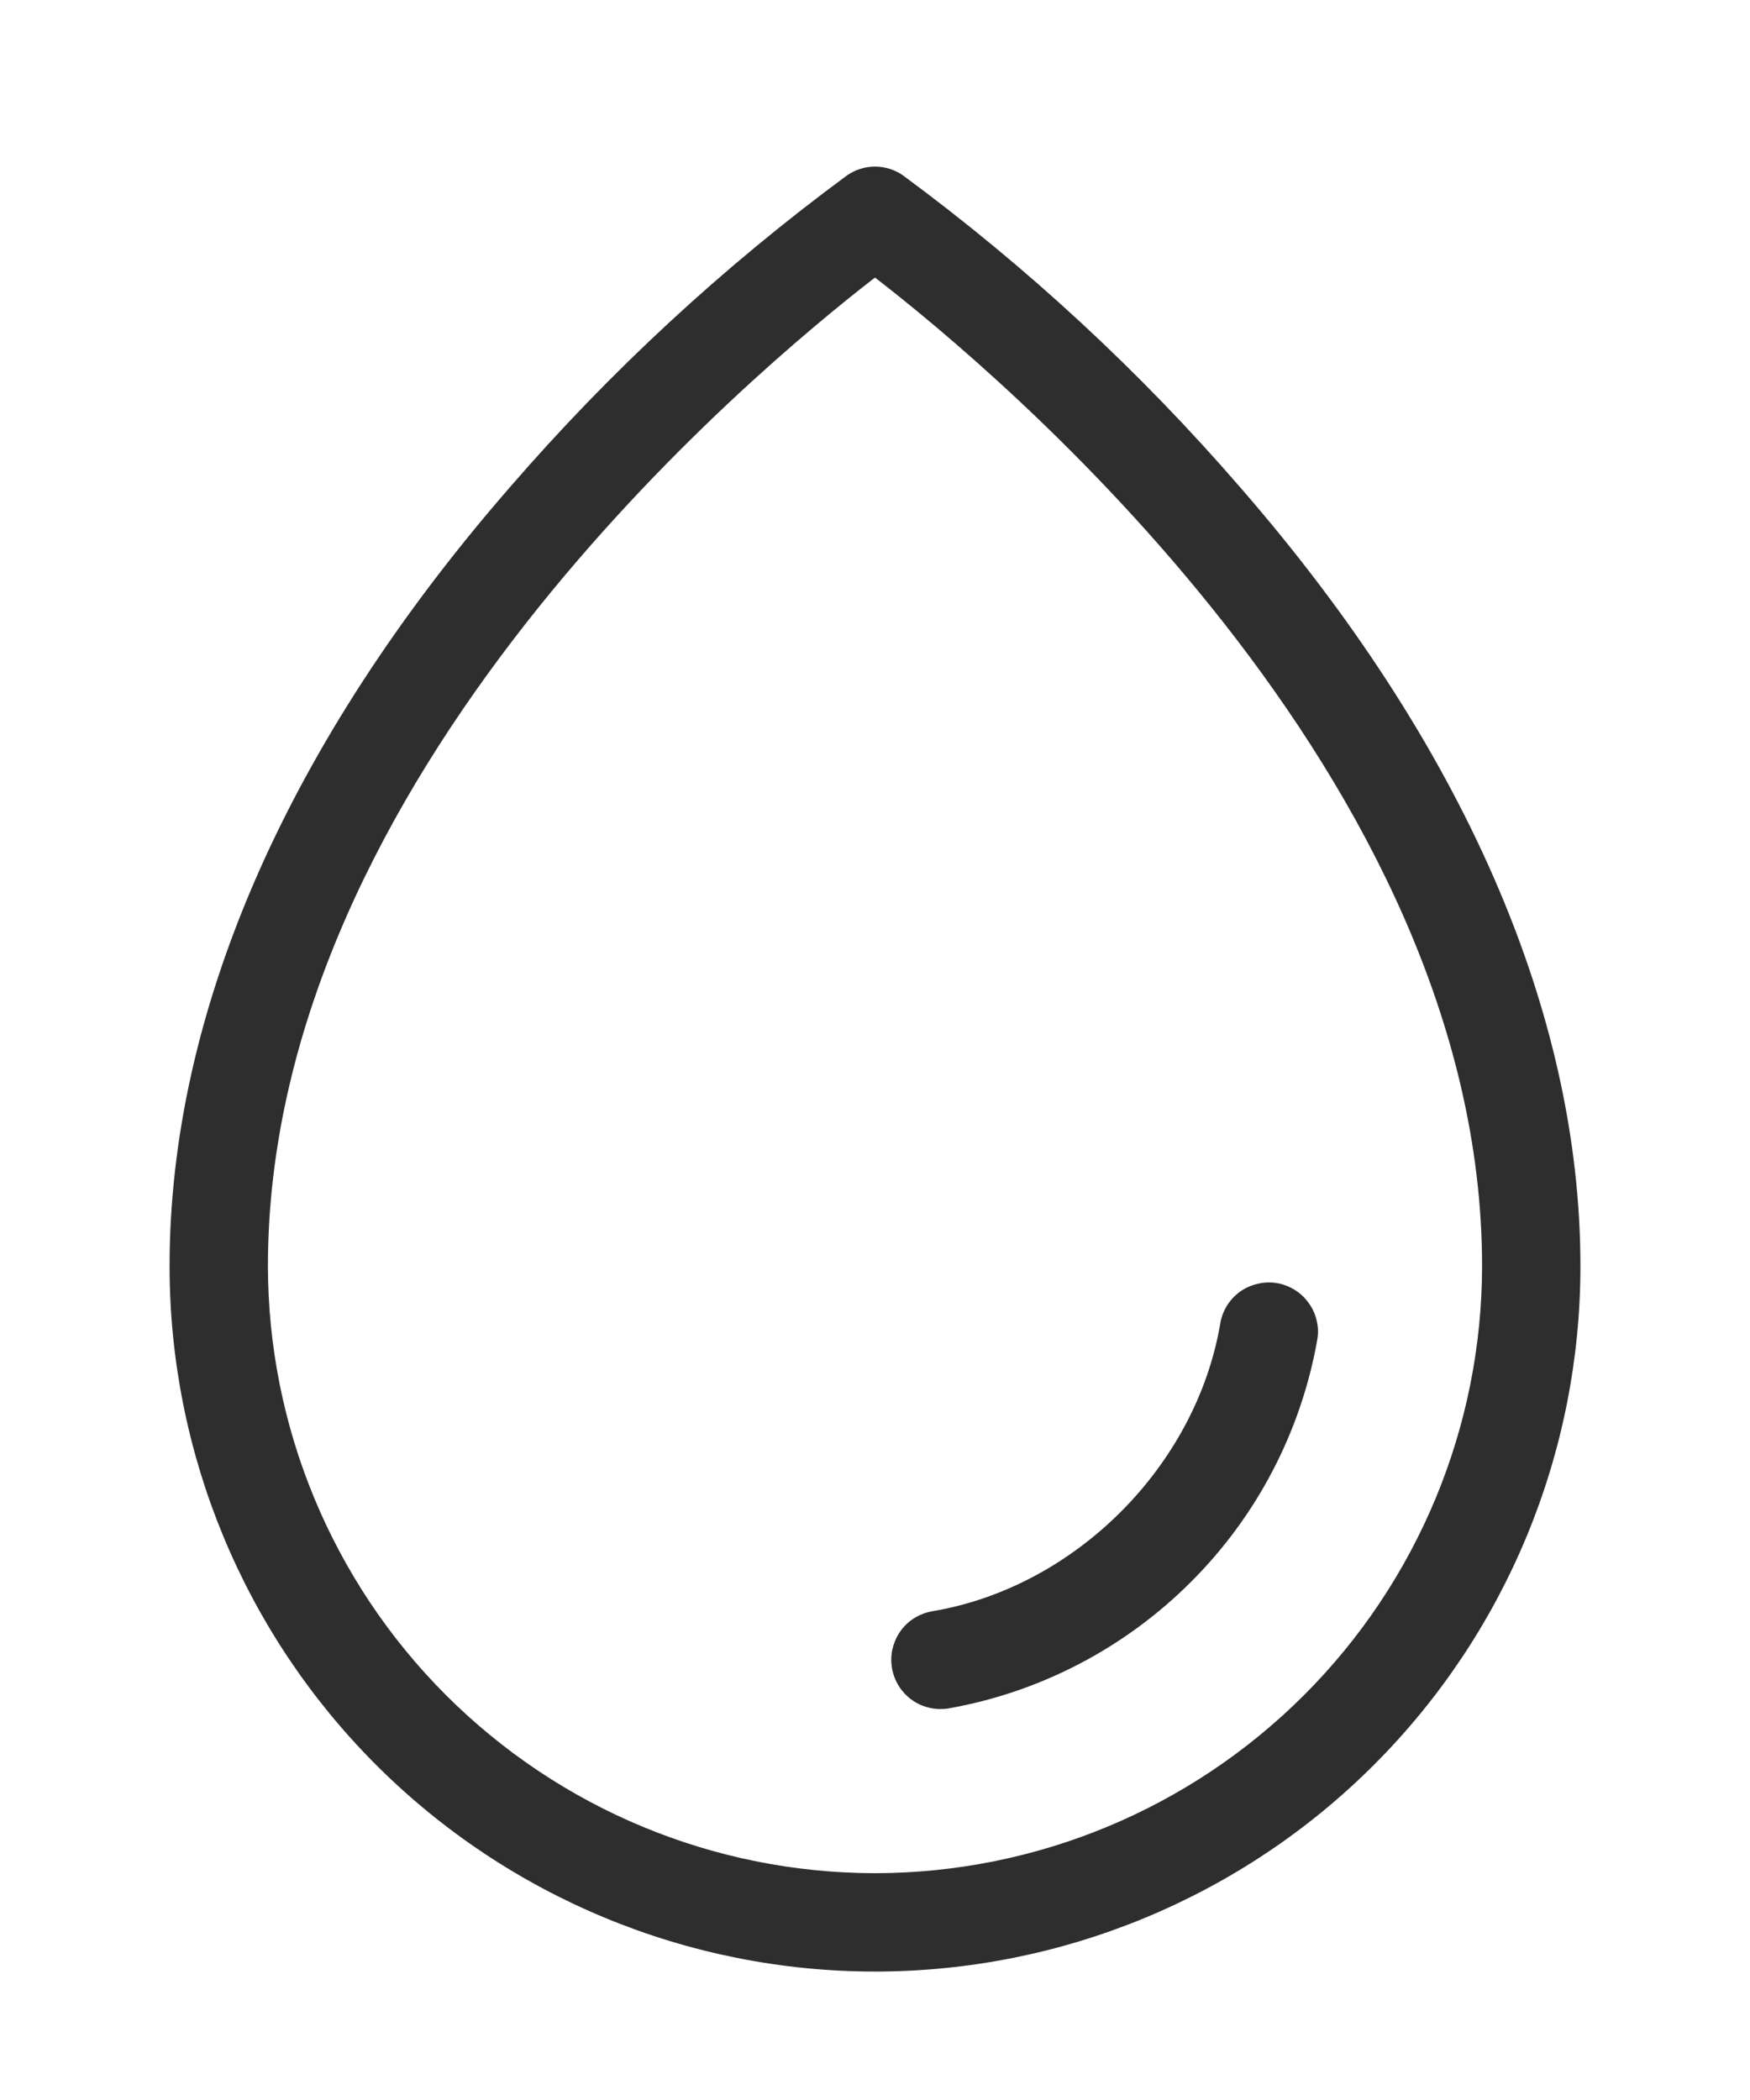 <svg xmlns="http://www.w3.org/2000/svg" fill="none" viewBox="0 0 10 12" height="12" width="10">
<path fill="#2E2E2E" d="M7.087 2.785C6.513 2.121 5.867 1.524 5.161 1.003C5.114 0.97 5.058 0.952 5 0.952C4.942 0.952 4.886 0.97 4.839 1.003C4.133 1.524 3.487 2.121 2.913 2.785C1.641 4.247 0.969 5.786 0.969 7.235C0.969 8.304 1.393 9.329 2.149 10.085C2.905 10.841 3.931 11.266 5 11.266C6.069 11.266 7.095 10.841 7.851 10.085C8.607 9.329 9.031 8.304 9.031 7.235C9.031 5.786 8.359 4.247 7.087 2.785ZM5 10.704C4.08 10.703 3.199 10.337 2.548 9.686C1.898 9.036 1.532 8.154 1.531 7.235C1.531 4.44 4.297 2.129 5 1.586C5.703 2.129 8.469 4.44 8.469 7.235C8.468 8.154 8.102 9.036 7.452 9.686C6.801 10.337 5.92 10.703 5 10.704ZM7.527 7.657C7.434 8.181 7.182 8.664 6.805 9.04C6.429 9.416 5.946 9.669 5.422 9.762C5.406 9.765 5.391 9.766 5.375 9.766C5.304 9.766 5.236 9.74 5.184 9.692C5.132 9.644 5.1 9.579 5.094 9.508C5.088 9.438 5.109 9.368 5.152 9.312C5.195 9.256 5.258 9.219 5.328 9.207C6.143 9.07 6.834 8.379 6.973 7.563C6.985 7.489 7.026 7.424 7.087 7.38C7.117 7.359 7.151 7.344 7.187 7.336C7.223 7.327 7.26 7.326 7.297 7.332C7.333 7.338 7.368 7.352 7.399 7.371C7.431 7.391 7.458 7.417 7.479 7.447C7.501 7.477 7.516 7.511 7.524 7.547C7.533 7.583 7.534 7.62 7.527 7.657Z"></path>
</svg>
